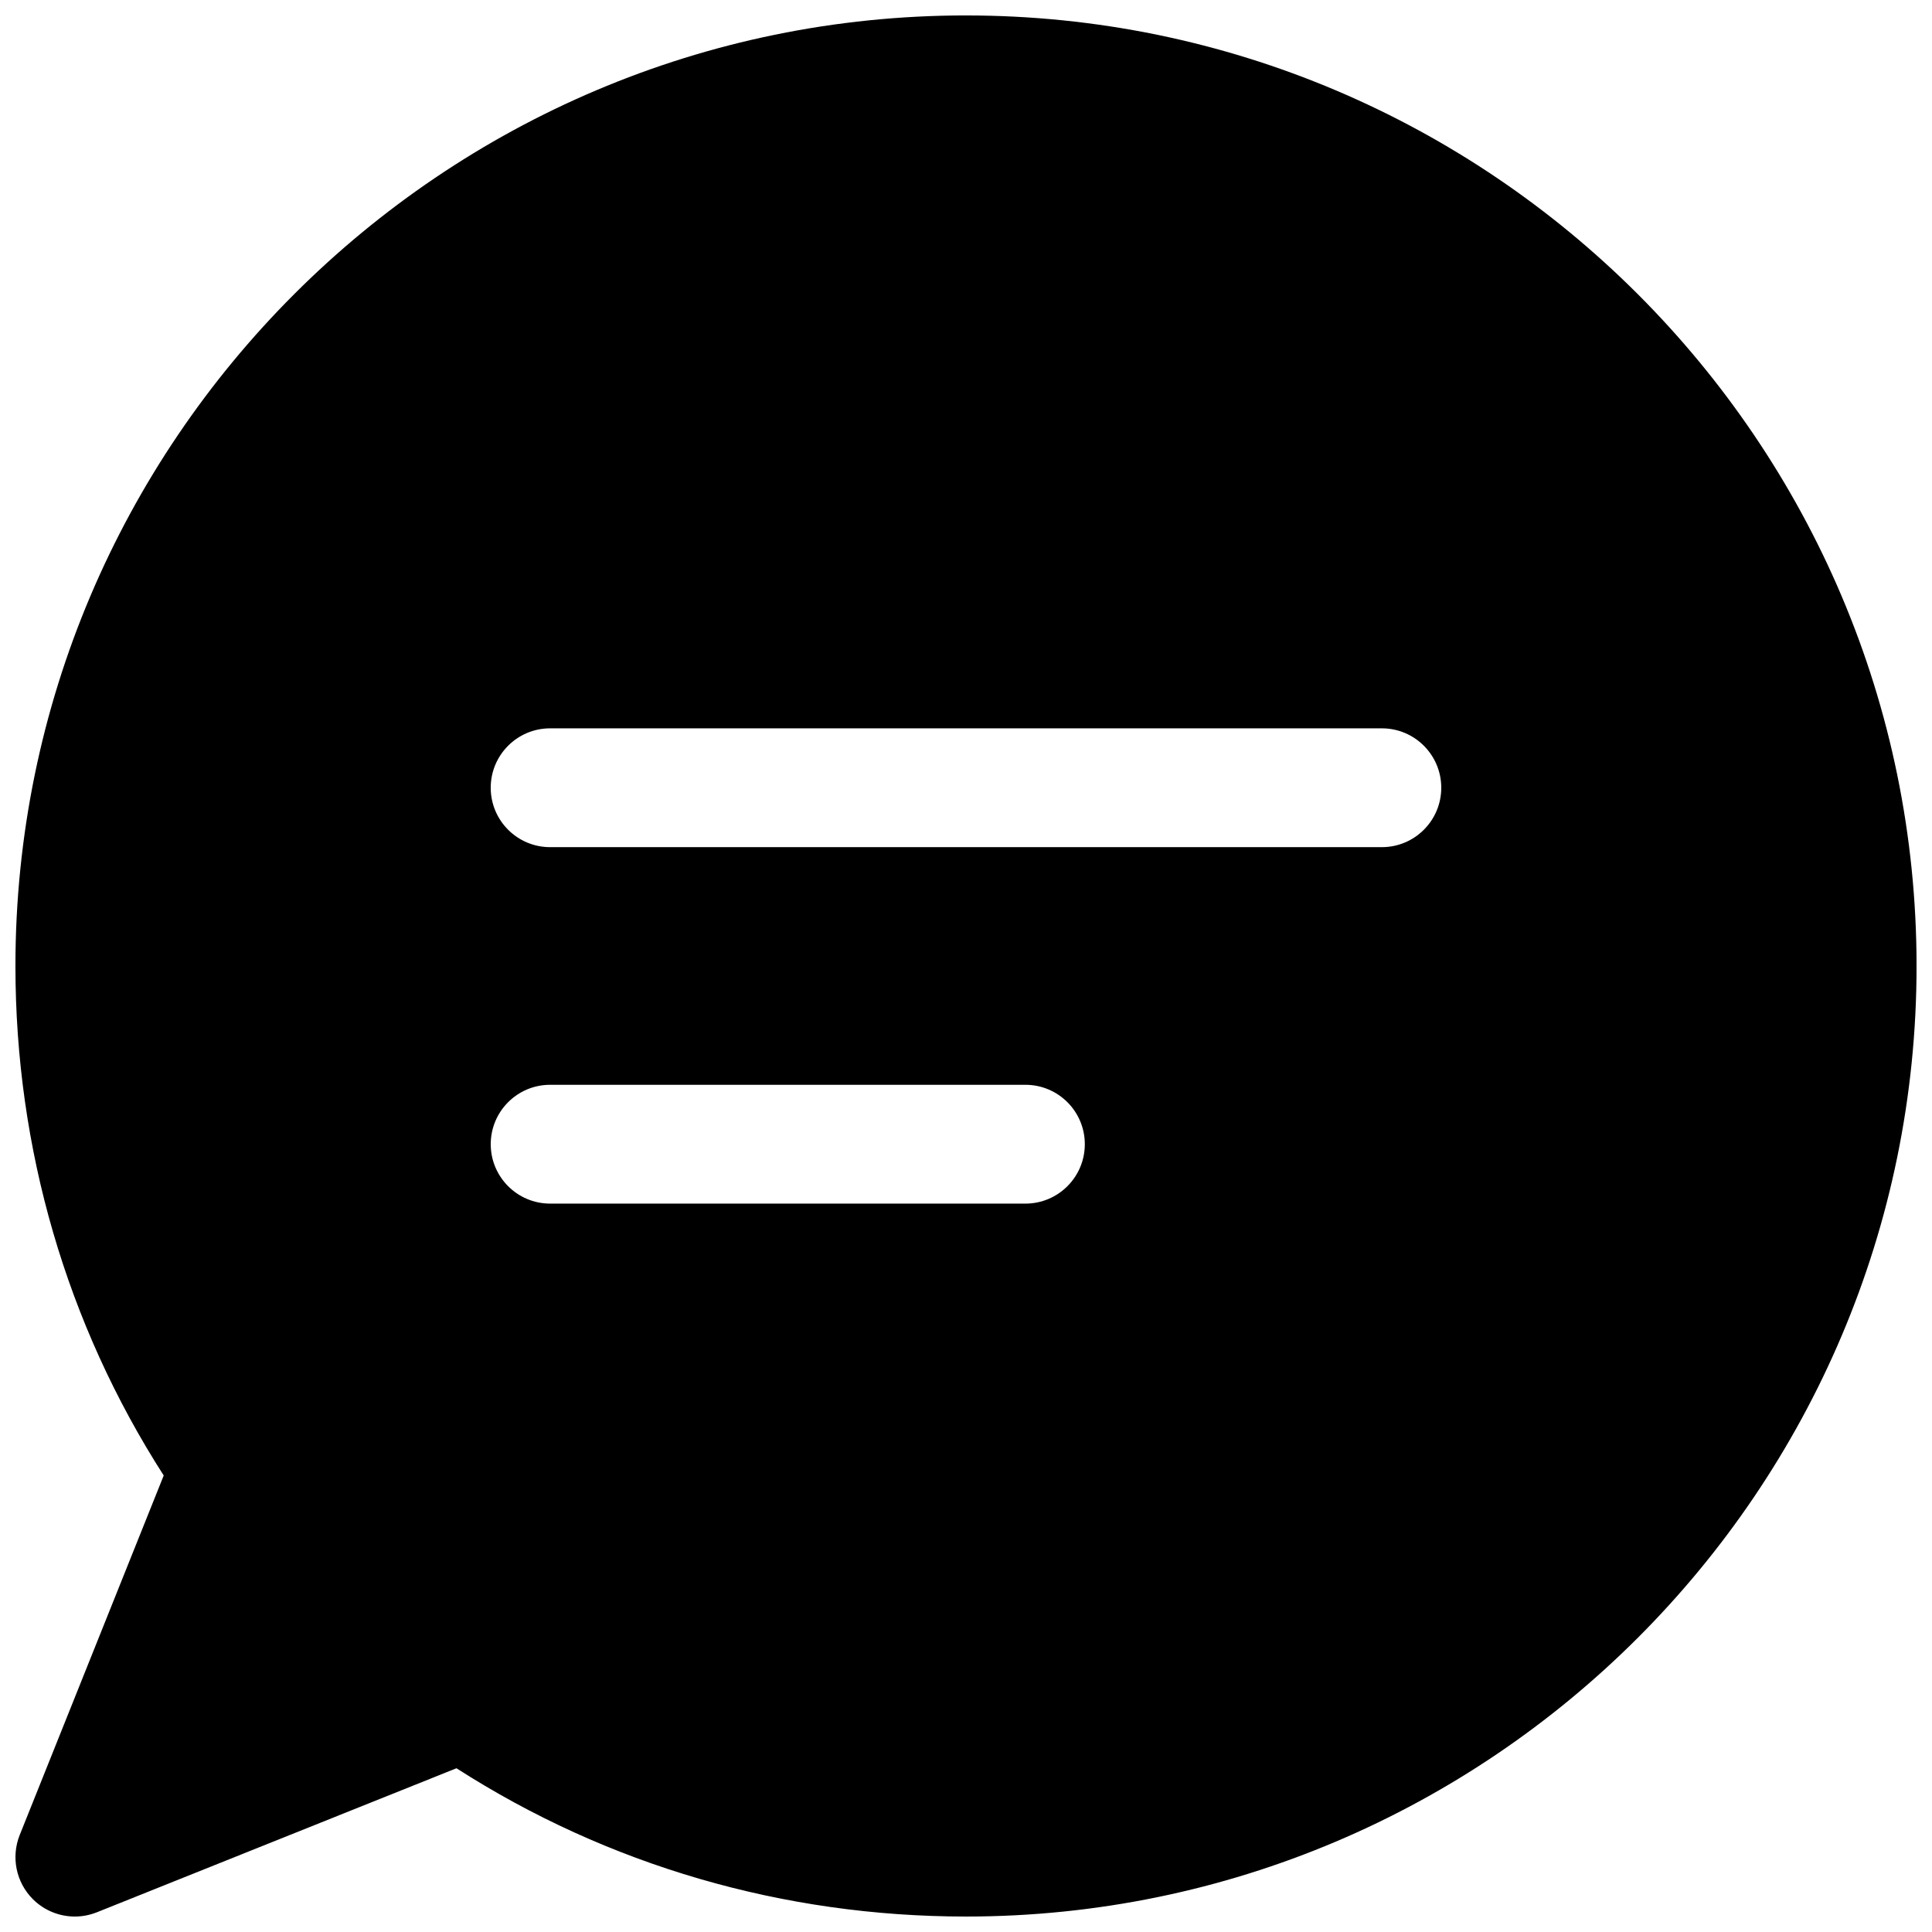 <?xml version="1.0" encoding="UTF-8"?>
<!-- Uploaded to: ICON Repo, www.iconrepo.com, Generator: ICON Repo Mixer Tools -->
<svg width="800px" height="800px" version="1.1" viewBox="144 144 512 512" xmlns="http://www.w3.org/2000/svg">
 <defs>
  <clipPath id="a">
   <path d="m148.09 148.09h503.81v503.81h-503.81z"/>
  </clipPath>
 </defs>
 <g clip-path="url(#a)">
  <path d="m400 148.09c-138.89 0-251.91 113.01-251.91 251.91 0 48.43 13.57 94.938 39.297 135.02l-38.164 95.281c-2.332 5.856-0.977 12.531 3.496 17.004 2.992 2.992 7.023 4.598 11.113 4.598 1.984 0 3.938-0.379 5.856-1.133l95.281-38.164c40.09 25.727 86.598 39.297 135.03 39.297 138.89 0 251.91-113.01 251.91-251.91-0.004-138.89-113.02-251.9-251.91-251.9zm15.742 314.88h-125.95c-8.691 0-15.742-7.055-15.742-15.746 0-8.691 7.051-15.742 15.742-15.742h125.95c8.691 0 15.746 7.051 15.746 15.742 0 8.691-7.055 15.746-15.746 15.746zm94.465-94.465h-220.42c-8.691 0-15.742-7.055-15.742-15.746s7.051-15.742 15.742-15.742h220.42c8.691 0 15.742 7.051 15.742 15.742s-7.051 15.746-15.742 15.746z"/>
 </g>
</svg>